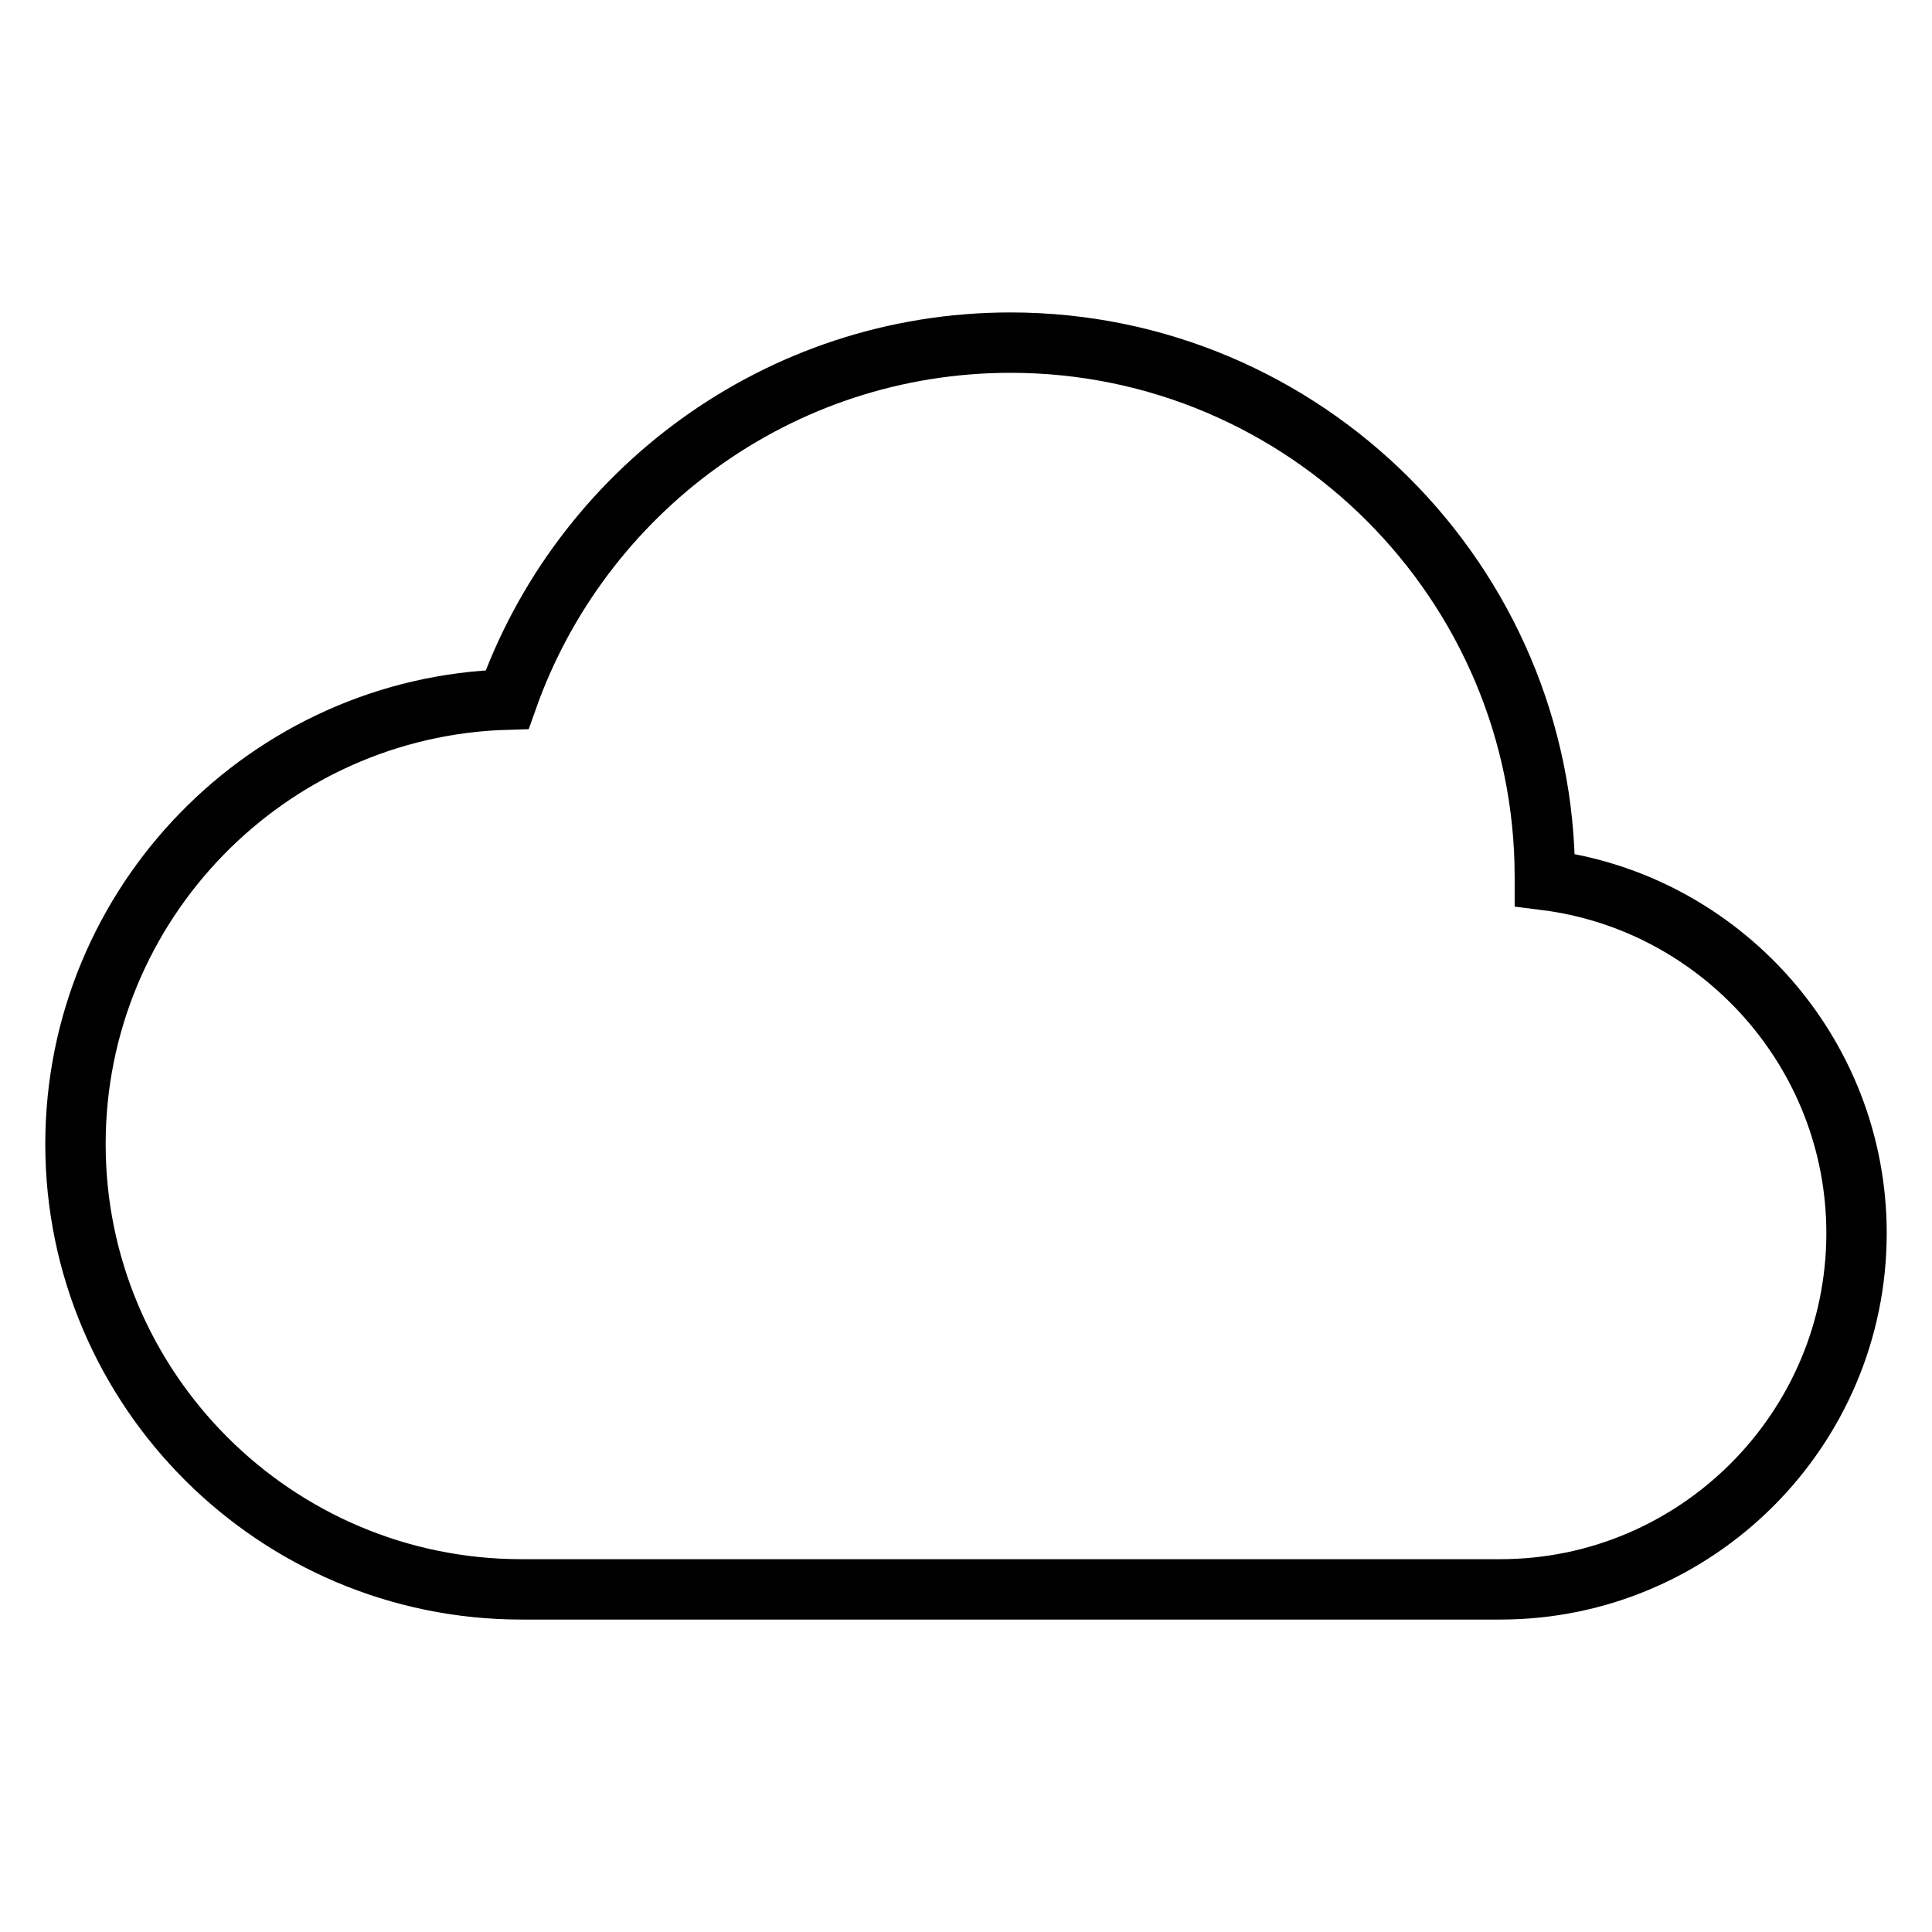 <?xml version="1.0" encoding="utf-8"?>
<!-- Svg Vector Icons : http://www.onlinewebfonts.com/icon -->
<!DOCTYPE svg PUBLIC "-//W3C//DTD SVG 1.1//EN" "http://www.w3.org/Graphics/SVG/1.1/DTD/svg11.dtd">
<svg version="1.1" xmlns="http://www.w3.org/2000/svg" xmlns:xlink="http://www.w3.org/1999/xlink" x="0px" y="0px" viewBox="0 0 256 256" enable-background="new 0 0 256 256" xml:space="preserve">
<g> <path stroke-width="8" fill-opacity="0" stroke="#000000"  d="M204.7,116.6c0-0.1,0-0.3,0-0.4c0-39-31.8-70.8-70.8-70.8c-30.8,0-57,19.8-66.7,47.3 c-31.7,0.9-57.2,27-57.2,58.9c0,32.5,26.5,59,59.1,59h129.7c26,0,47.2-21.2,47.2-47.2C246,139.4,227.9,119.5,204.7,116.6 L204.7,116.6z"/></g>
</svg>